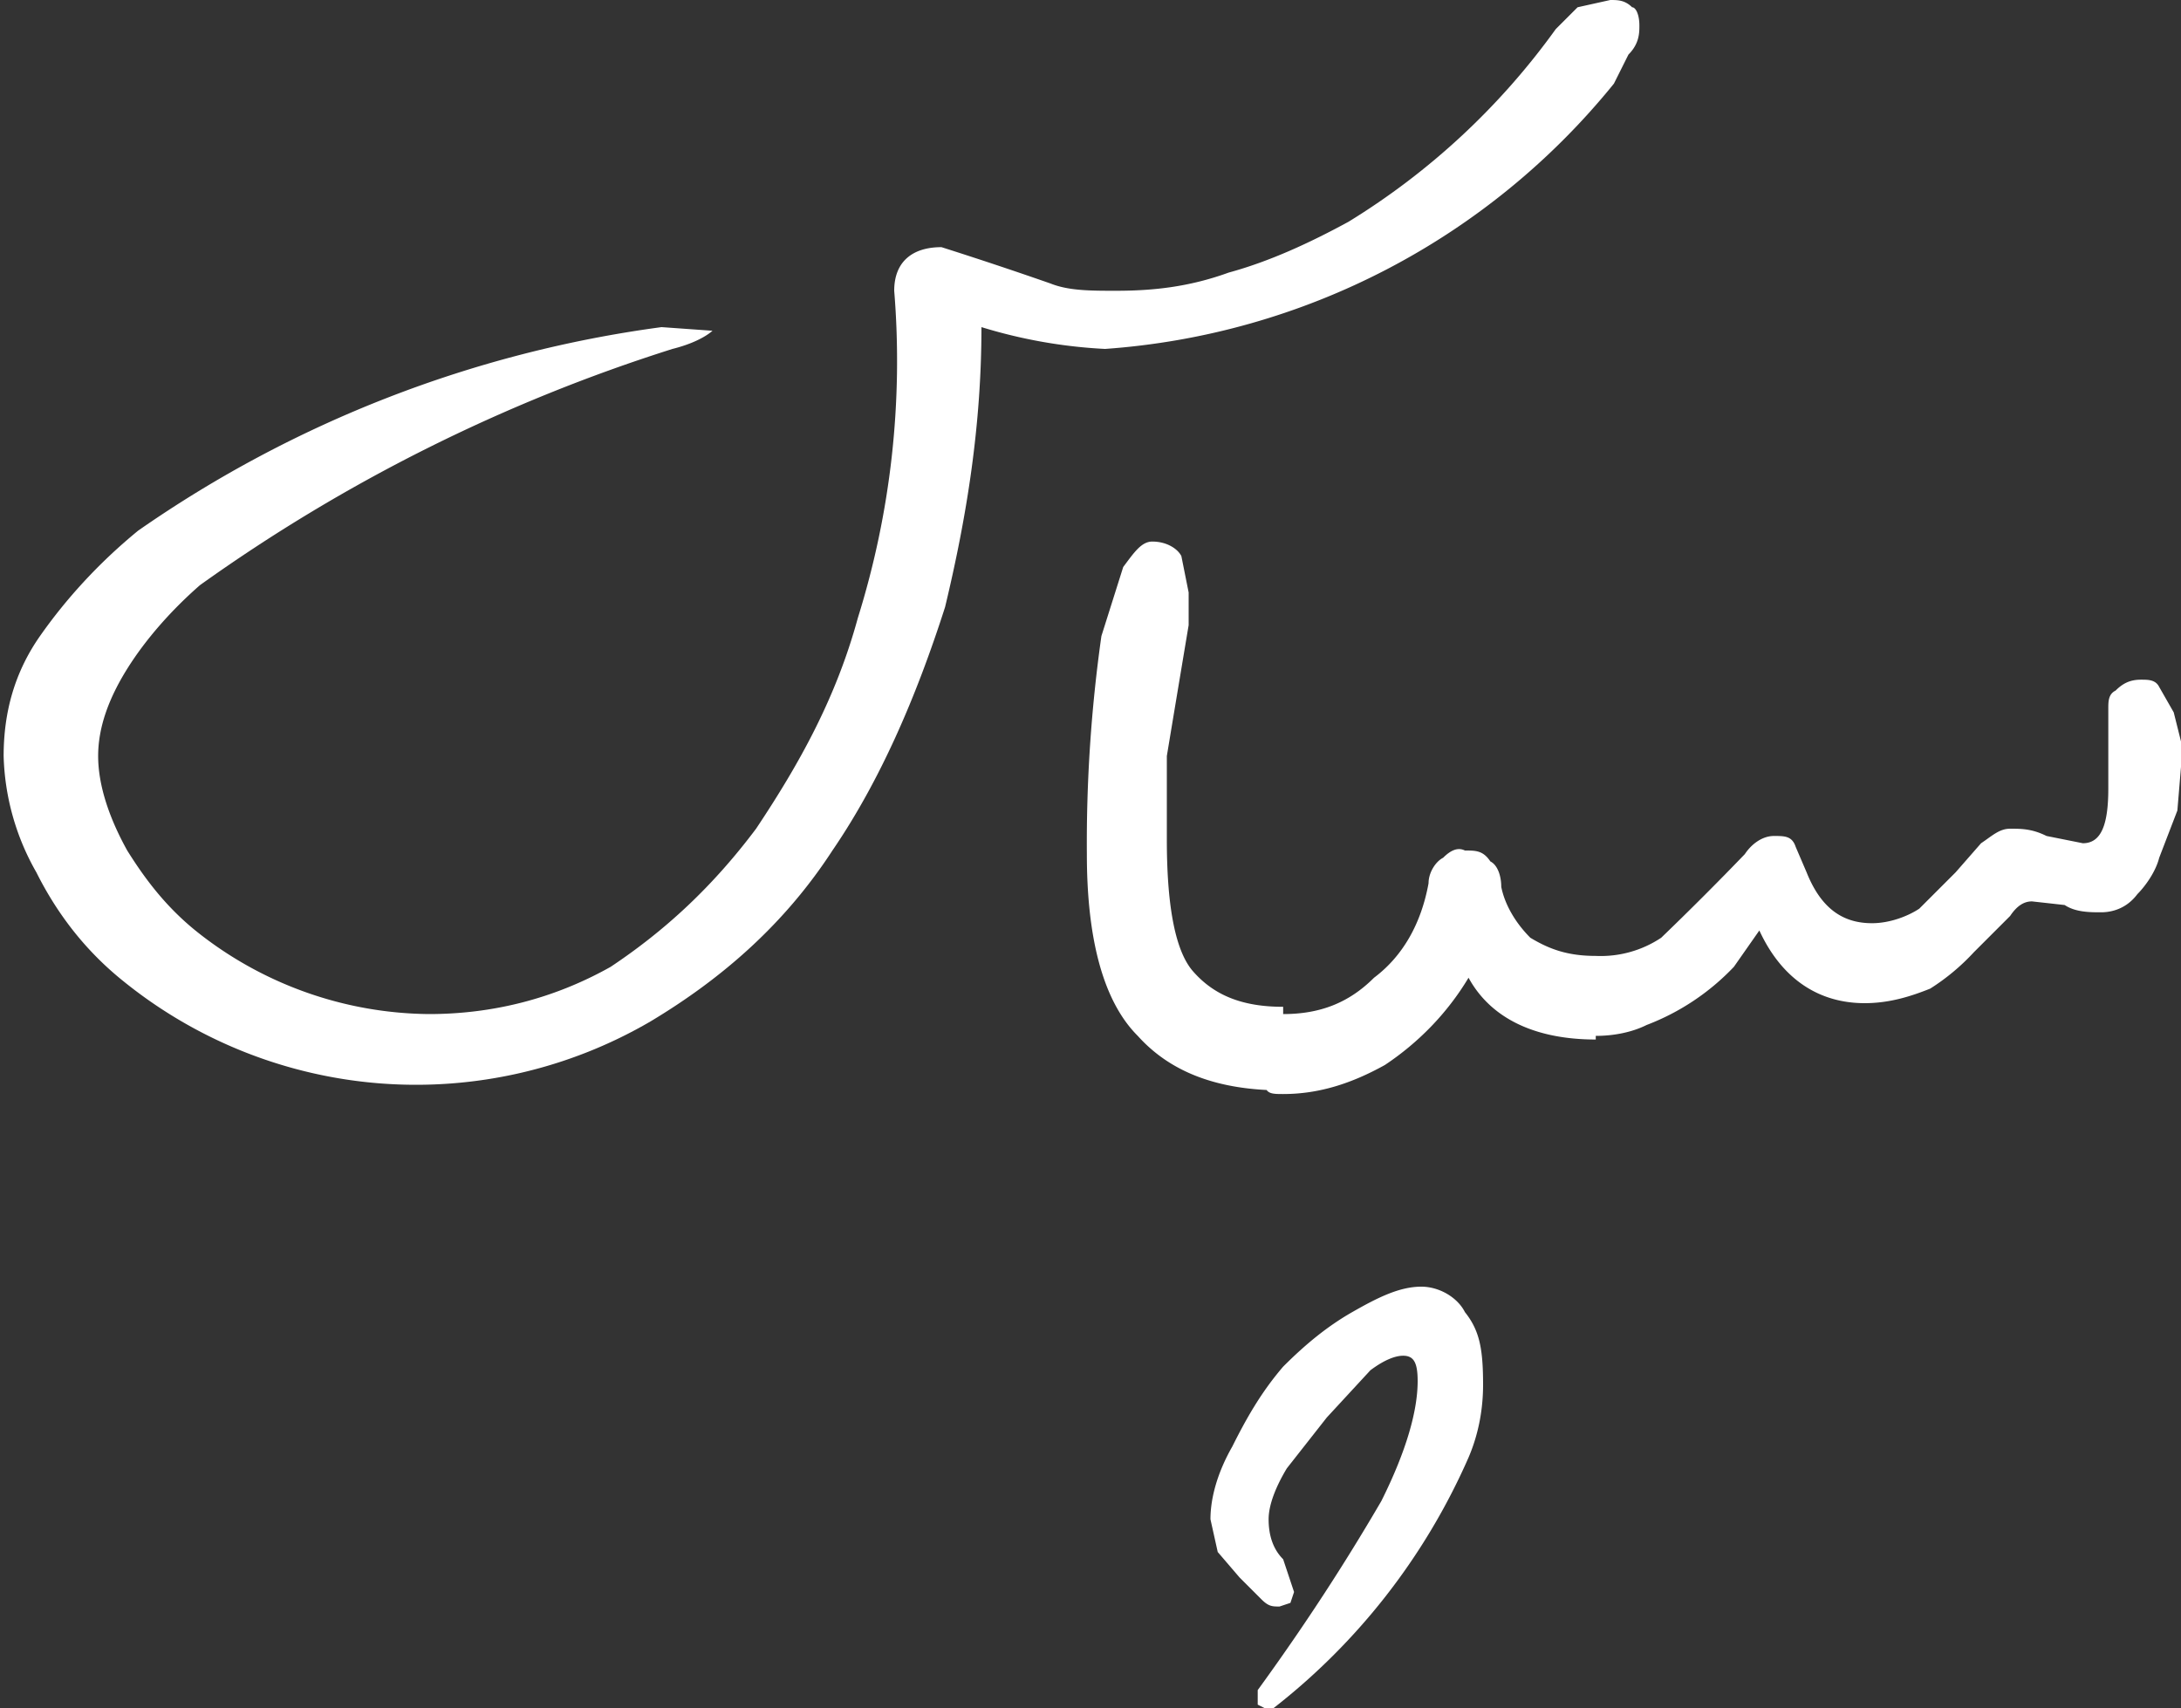 <svg xmlns="http://www.w3.org/2000/svg" width="60" height="47" fill="none" viewBox="0 0 60 47"><rect x="0" y="0" width="60" height="47" fill="#333333" stroke="none"/><g clip-path="url(#a)"><path fill="#fff" d="m34.8 47-.2-.1v-.4c1.6-2.2 2.7-4 3.4-5.2.7-1.4 1-2.5 1-3.3 0-.5-.1-.7-.4-.7-.2 0-.5.1-.9.4L36.5 39l-1.1 1.4c-.3.5-.5 1-.5 1.4 0 .4.1.8.4 1.1l.3.9-.1.3-.3.1c-.2 0-.3 0-.5-.2l-.6-.6-.6-.7-.2-.9c0-.6.2-1.3.6-2 .4-.8.8-1.5 1.4-2.2.6-.6 1.2-1.1 1.9-1.5.7-.4 1.3-.7 1.9-.7.5 0 1 .3 1.2.7.4.5.5 1 .5 2 0 .6-.1 1.3-.4 2a17.8 17.8 0 0 1-5.5 7ZM51.3 27.6c-1.3 0-2.3-.7-2.9-2l-.7 1a6.5 6.5 0 0 1-2.4 1.6c-.4.2-.9.3-1.4.3-.3 0-.5 0-.5-.3l-.1-.8v-.8c.1-.2.3-.3.6-.3a3 3 0 0 0 1.8-.5 84.9 84.9 0 0 0 2.3-2.3c.2-.3.5-.5.8-.5.3 0 .5 0 .6.3l.3.7c.4 1 1 1.4 1.8 1.4.5 0 1-.2 1.3-.4l1-1 .7-.8c.3-.2.5-.4.8-.4.3 0 .6 0 1 .2l1 .2c.5 0 .7-.5.7-1.5v-2.2c0-.2 0-.4.2-.5.2-.2.4-.3.7-.3.2 0 .4 0 .5.2l.4.7.2.8v.7l-.1 1.2-.5 1.3c-.1.4-.4.8-.6 1-.3.4-.7.5-1 .5-.3 0-.7 0-1-.2l-.9-.1c-.2 0-.4.1-.6.4l-1 1a6 6 0 0 1-1.2 1c-.5.2-1.1.4-1.8.4Zm-7.4 1c-1.7 0-2.9-.6-3.5-1.7-.6 1-1.4 1.8-2.3 2.4-.9.5-1.8.8-2.8.8-.3 0-.5 0-.5-.3l-.1-.8v-.8c.1-.2.3-.3.6-.3 1 0 1.8-.3 2.5-1 .8-.6 1.3-1.5 1.5-2.6 0-.3.2-.6.4-.7.2-.2.4-.3.6-.2.3 0 .5 0 .7.3.2.1.3.4.3.7.1.5.4 1 .8 1.4.5.3 1 .5 1.8.5v2.2ZM35.3 30c-1.8 0-3.1-.5-4-1.5-1-1-1.4-2.8-1.4-5a40.6 40.6 0 0 1 .4-6l.6-1.9c.3-.4.5-.7.8-.7.4 0 .7.2.8.4l.2 1v.9a2750.7 2750.7 0 0 0-.6 3.6v2.3c0 1.7.2 3 .7 3.6.6.7 1.4 1 2.5 1v2.3Z"/><path fill="#fff" d="M45.1.7c0 .2 0 .5-.3.8l-.4.8a19.8 19.8 0 0 1-14 7.3A13.9 13.9 0 0 1 27 9c0 2.7-.4 5.2-1 7.7-.8 2.5-1.8 4.8-3.1 6.7-1.3 2-3 3.5-5 4.7A12.8 12.8 0 0 1 3.4 27c-1-.8-1.8-1.8-2.4-3a6.8 6.8 0 0 1-.9-3.2c0-1.2.3-2.3 1-3.3s1.6-2 2.7-2.9A32.8 32.8 0 0 1 18.2 9l1.4.1s-.3.3-1.1.5a46.4 46.4 0 0 0-13 6.5c-.8.7-1.5 1.5-2 2.3-.5.8-.8 1.6-.8 2.4 0 .8.3 1.7.8 2.6.5.8 1.1 1.6 2 2.3a10.4 10.4 0 0 0 6.3 2.2c1.7 0 3.4-.4 5-1.3 1.5-1 2.8-2.2 4-3.8C22 21 23 19.2 23.6 17a23.7 23.7 0 0 0 1-9c0-.8.5-1.2 1.3-1.2a111.2 111.2 0 0 1 3 1c.5.2 1.1.2 1.8.2 1 0 2-.1 3.1-.5 1.1-.3 2.2-.8 3.3-1.4A19.7 19.7 0 0 0 42.8.8l.6-.6.9-.2c.2 0 .4 0 .6.2.1 0 .2.2.2.5Z"/></g><defs><clipPath id="a"><path fill="#fff" d="M0 0h60v47H0z"/></clipPath></defs></svg>